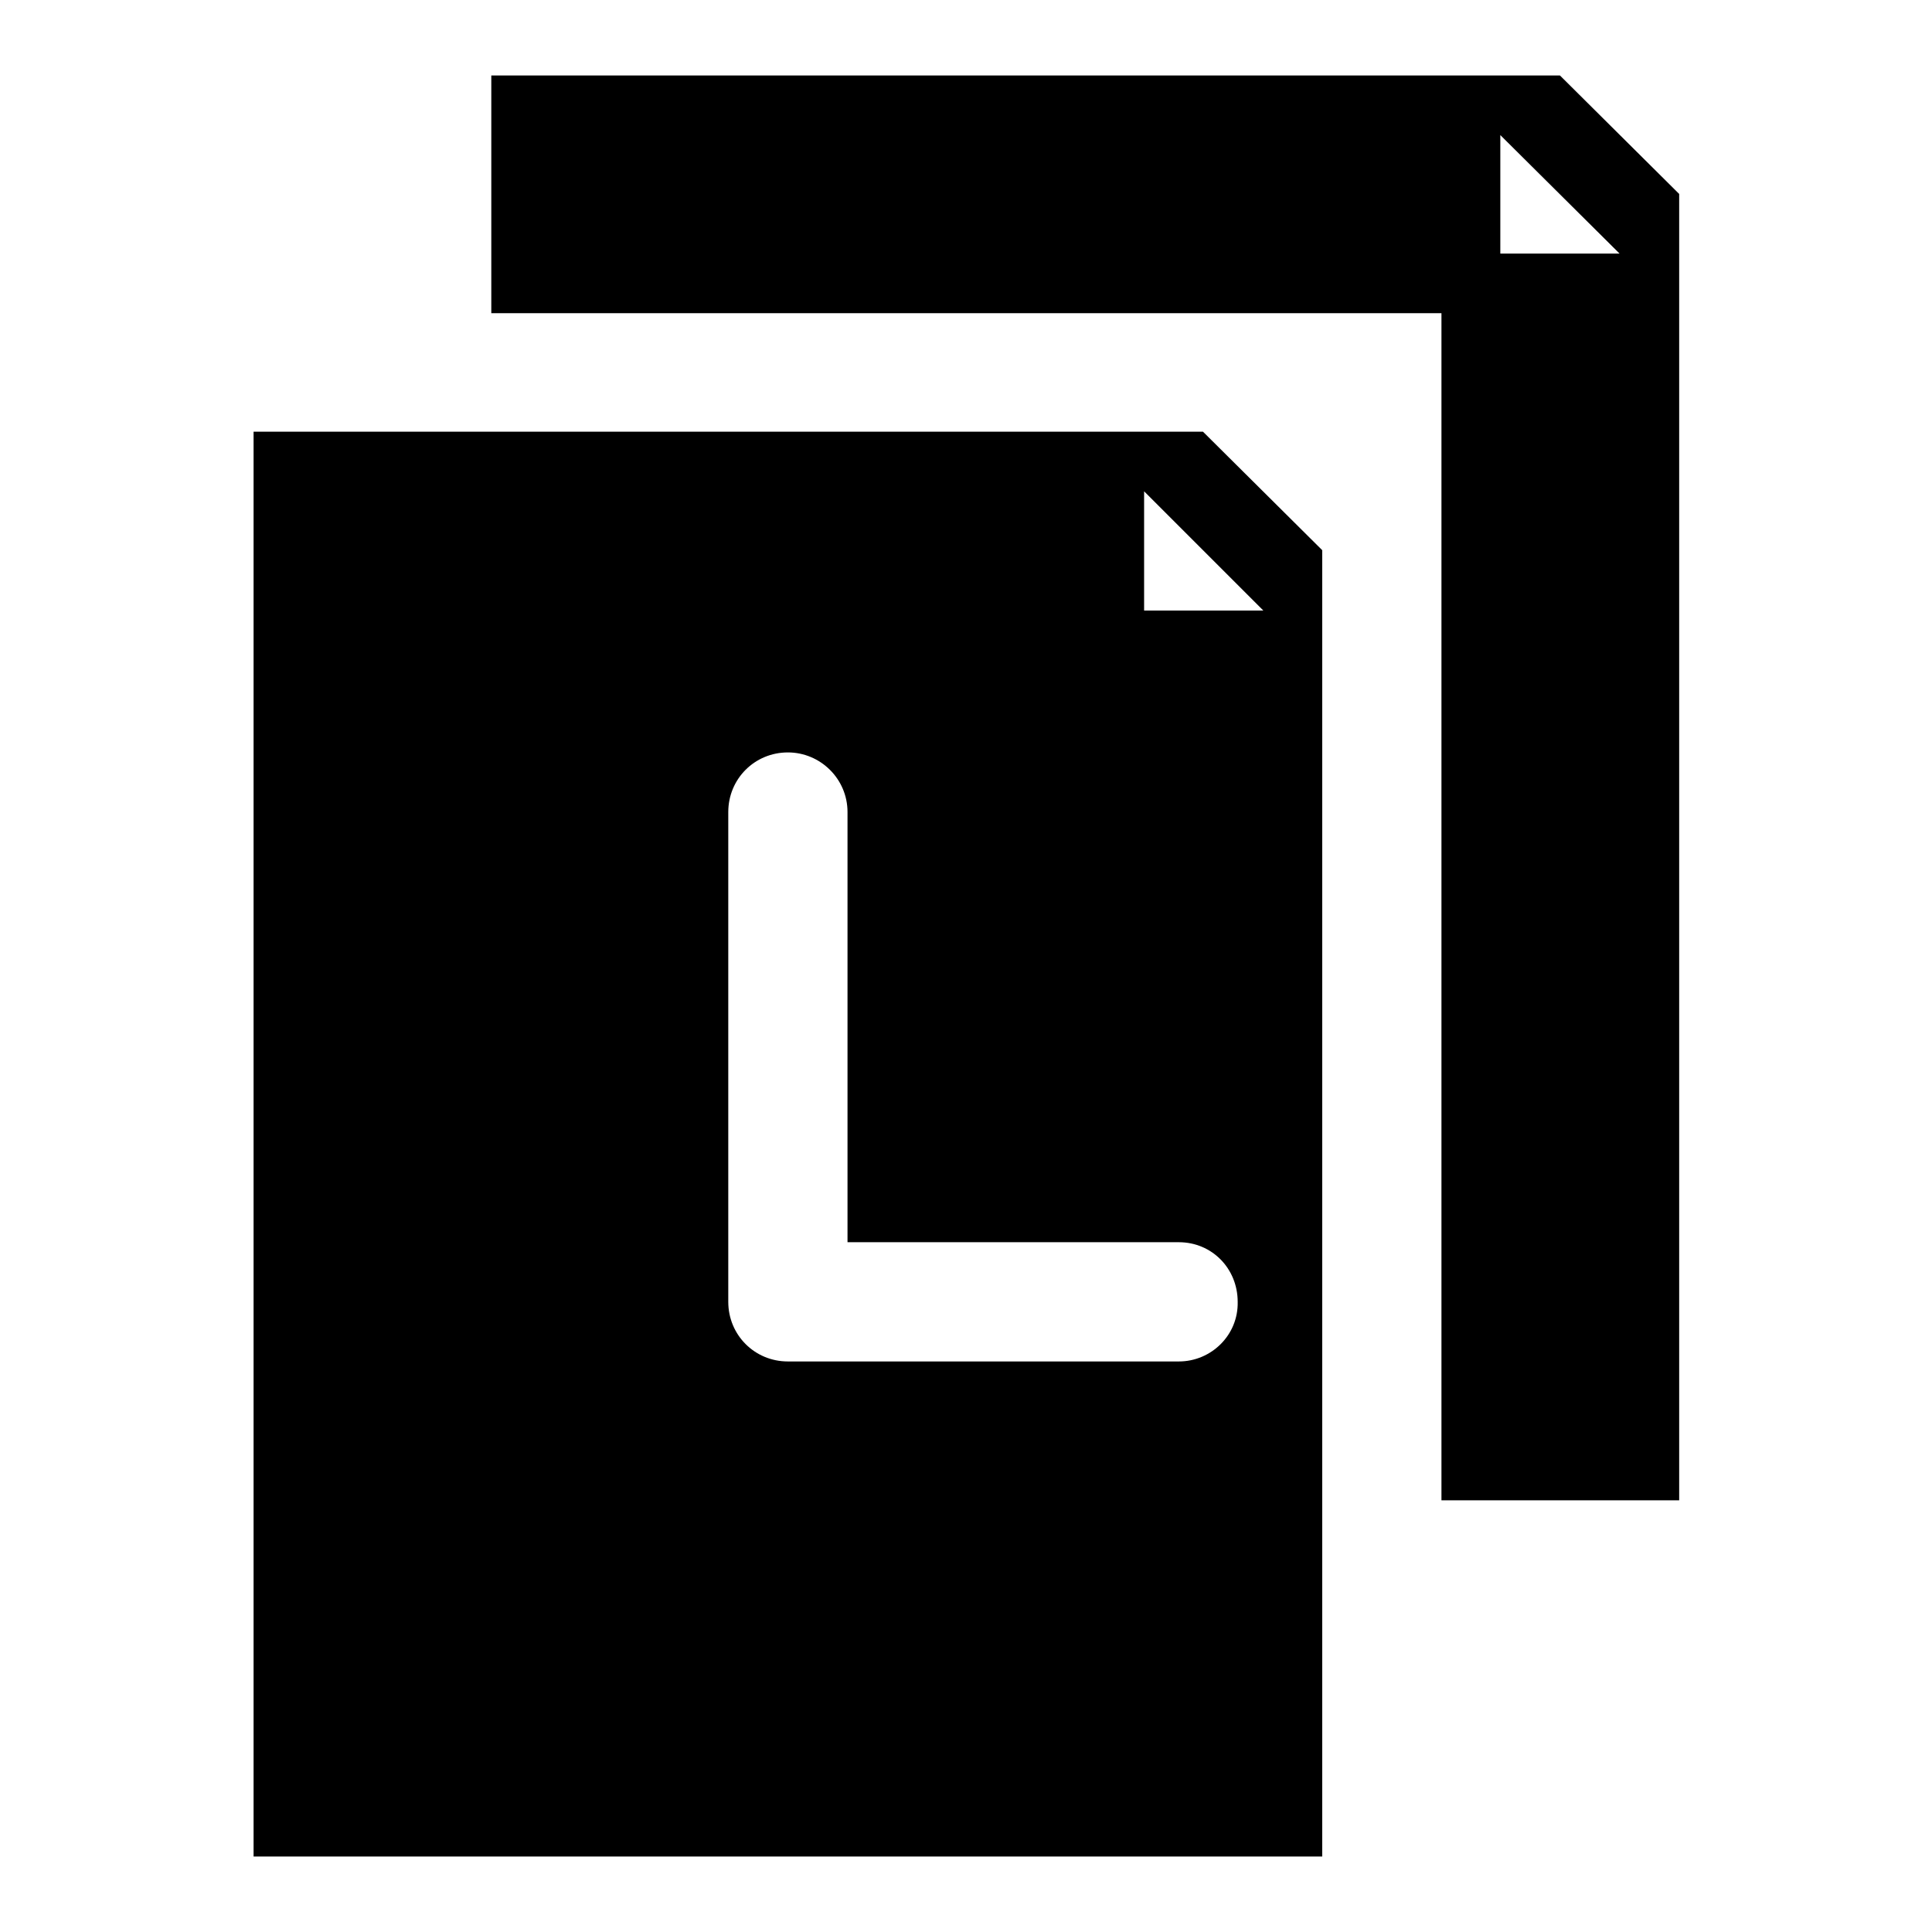 <?xml version="1.0" encoding="utf-8"?>
<!-- Svg Vector Icons : http://www.onlinewebfonts.com/icon -->
<!DOCTYPE svg PUBLIC "-//W3C//DTD SVG 1.1//EN" "http://www.w3.org/Graphics/SVG/1.1/DTD/svg11.dtd">
<svg version="1.1" xmlns="http://www.w3.org/2000/svg" xmlns:xlink="http://www.w3.org/1999/xlink" x="0px" y="0px" viewBox="0 0 256 256" enable-background="new 0 0 256 256" xml:space="preserve">
<g><g><path fill="#000000" d="M206.7,10H65.1v31.5h125.9v157.3h31.5V25.7L206.7,10L206.7,10z M198.8,33.6V17.9l15.8,15.7H198.8z M33.6,57.2V246h141.6V72.9l-15.8-15.7H33.6L33.6,57.2z M156.2,180.4h-51.8c-4.4,0-7.9-3.5-7.9-7.9v-64.9c0-4.4,3.5-7.9,7.9-7.9c4.3,0,7.9,3.5,7.9,7.9v57h43.9c4.4,0,7.8,3.5,7.8,7.9C164.1,176.9,160.5,180.4,156.2,180.4z M151.6,80.8V65.1l15.8,15.8H151.6z"/></g></g>
</svg>